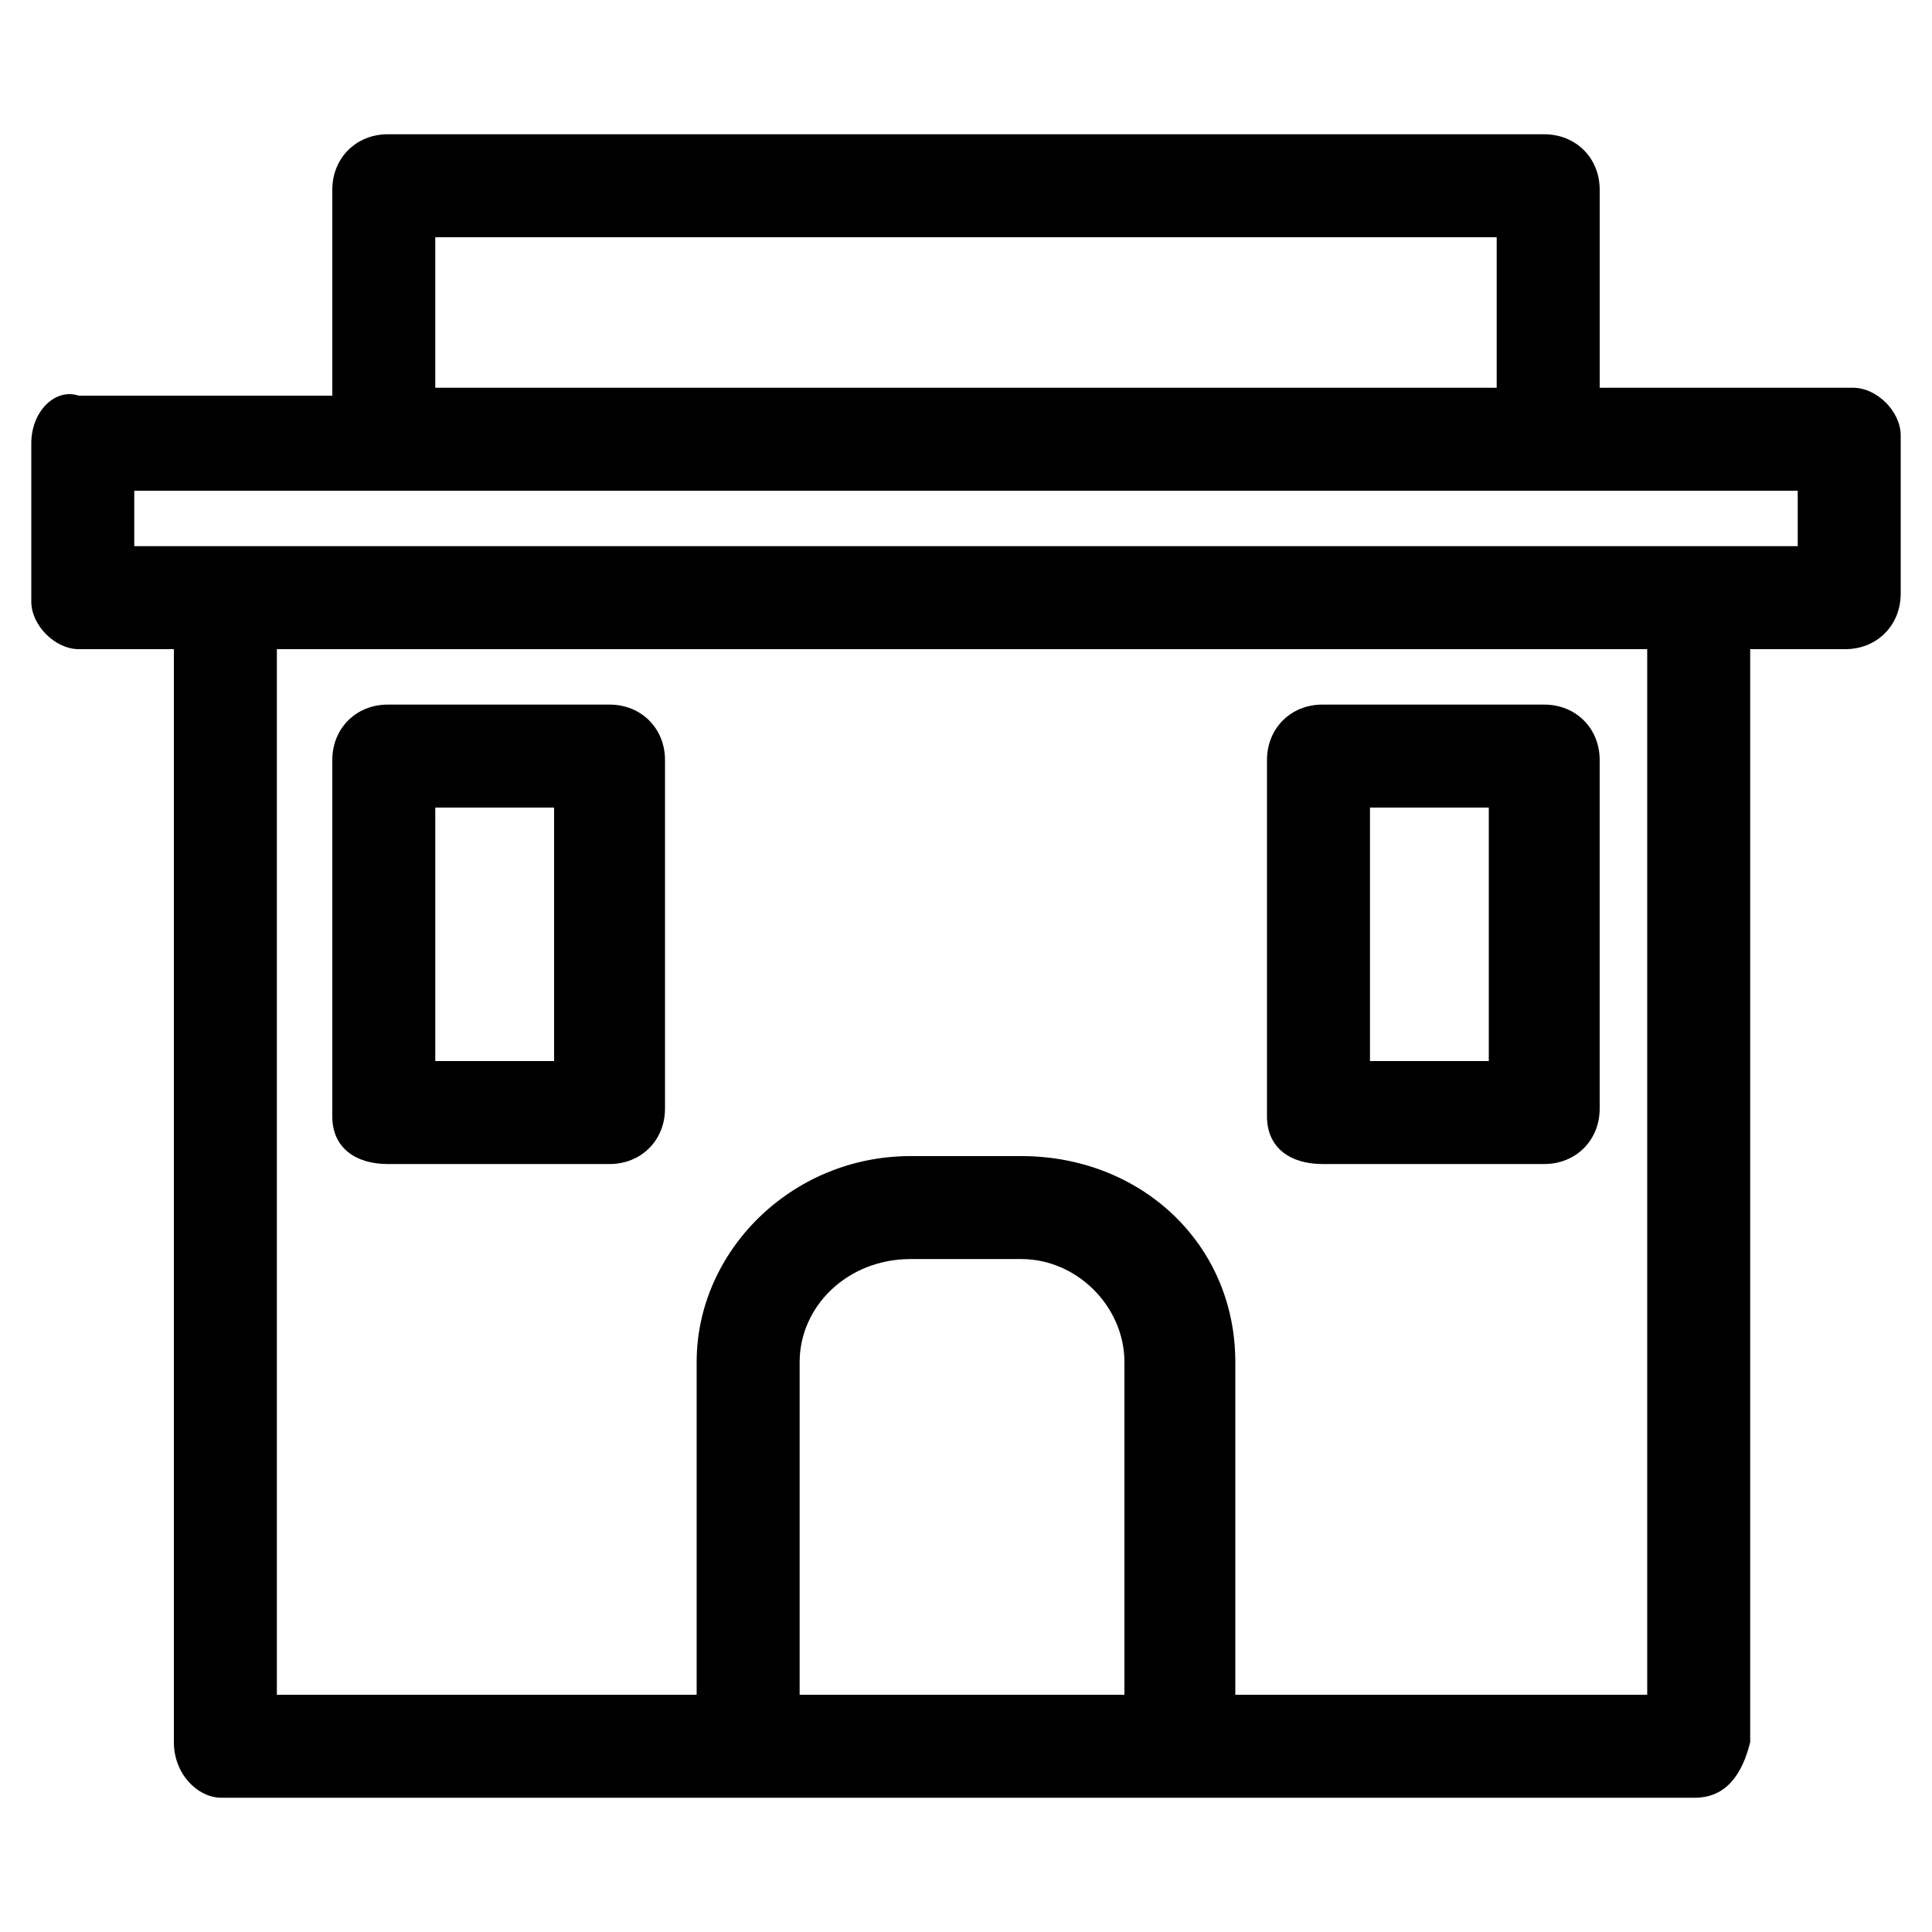 <?xml version="1.0" encoding="UTF-8"?>
<!-- Uploaded to: ICON Repo, www.svgrepo.com, Generator: ICON Repo Mixer Tools -->
<svg fill="#000000" width="800px" height="800px" version="1.1" viewBox="144 144 512 512" xmlns="http://www.w3.org/2000/svg">
 <g>
  <path d="m635.11 246.76h-67.176v-52.48c0-8.398-6.297-14.695-14.695-14.695h-306.48c-8.398 0-14.695 6.297-14.695 14.695v54.578h-67.176c-6.297-2.098-12.594 4.199-12.594 12.594v41.984c0 6.301 6.297 12.598 12.594 12.598h25.191v289.69c0 8.398 6.297 14.695 12.594 14.695h390.45c8.398 0 12.594-6.297 14.695-14.695v-289.69h25.191c8.398 0 14.695-6.297 14.695-14.695v-41.984c-0.004-6.297-6.301-12.594-12.598-12.594zm-375.76-39.887h281.29v39.887h-281.29zm184.73 386.25h-88.168v-88.168c0-14.695 12.594-27.289 29.391-27.289h29.391c14.695 0 27.289 12.594 27.289 27.289v88.168zm138.55 0h-111.26v-88.168c0-31.488-25.191-54.578-56.68-54.578h-29.391c-31.488 0-56.68 25.191-56.68 54.578v88.168h-111.25v-277.09h363.16v277.09zm37.785-304.38h-440.83v-14.695h440.83z"/>
  <path d="m494.46 452.48h58.777c8.398 0 14.695-6.297 14.695-14.695v-92.367c0-8.398-6.297-14.695-14.695-14.695h-58.777c-8.398 0-14.695 6.297-14.695 14.695v94.465c0.004 8.398 6.301 12.598 14.695 12.598zm12.598-94.465h31.488v67.176h-31.488z"/>
  <path d="m246.76 452.48h58.777c8.398 0 14.695-6.297 14.695-14.695v-92.367c0-8.398-6.297-14.695-14.695-14.695l-58.777 0.004c-8.398 0-14.695 6.297-14.695 14.691v94.465c0 8.398 6.297 12.598 14.695 12.598zm12.594-94.465h31.488v67.176l-31.488-0.004z"/>
 </g>
</svg>
